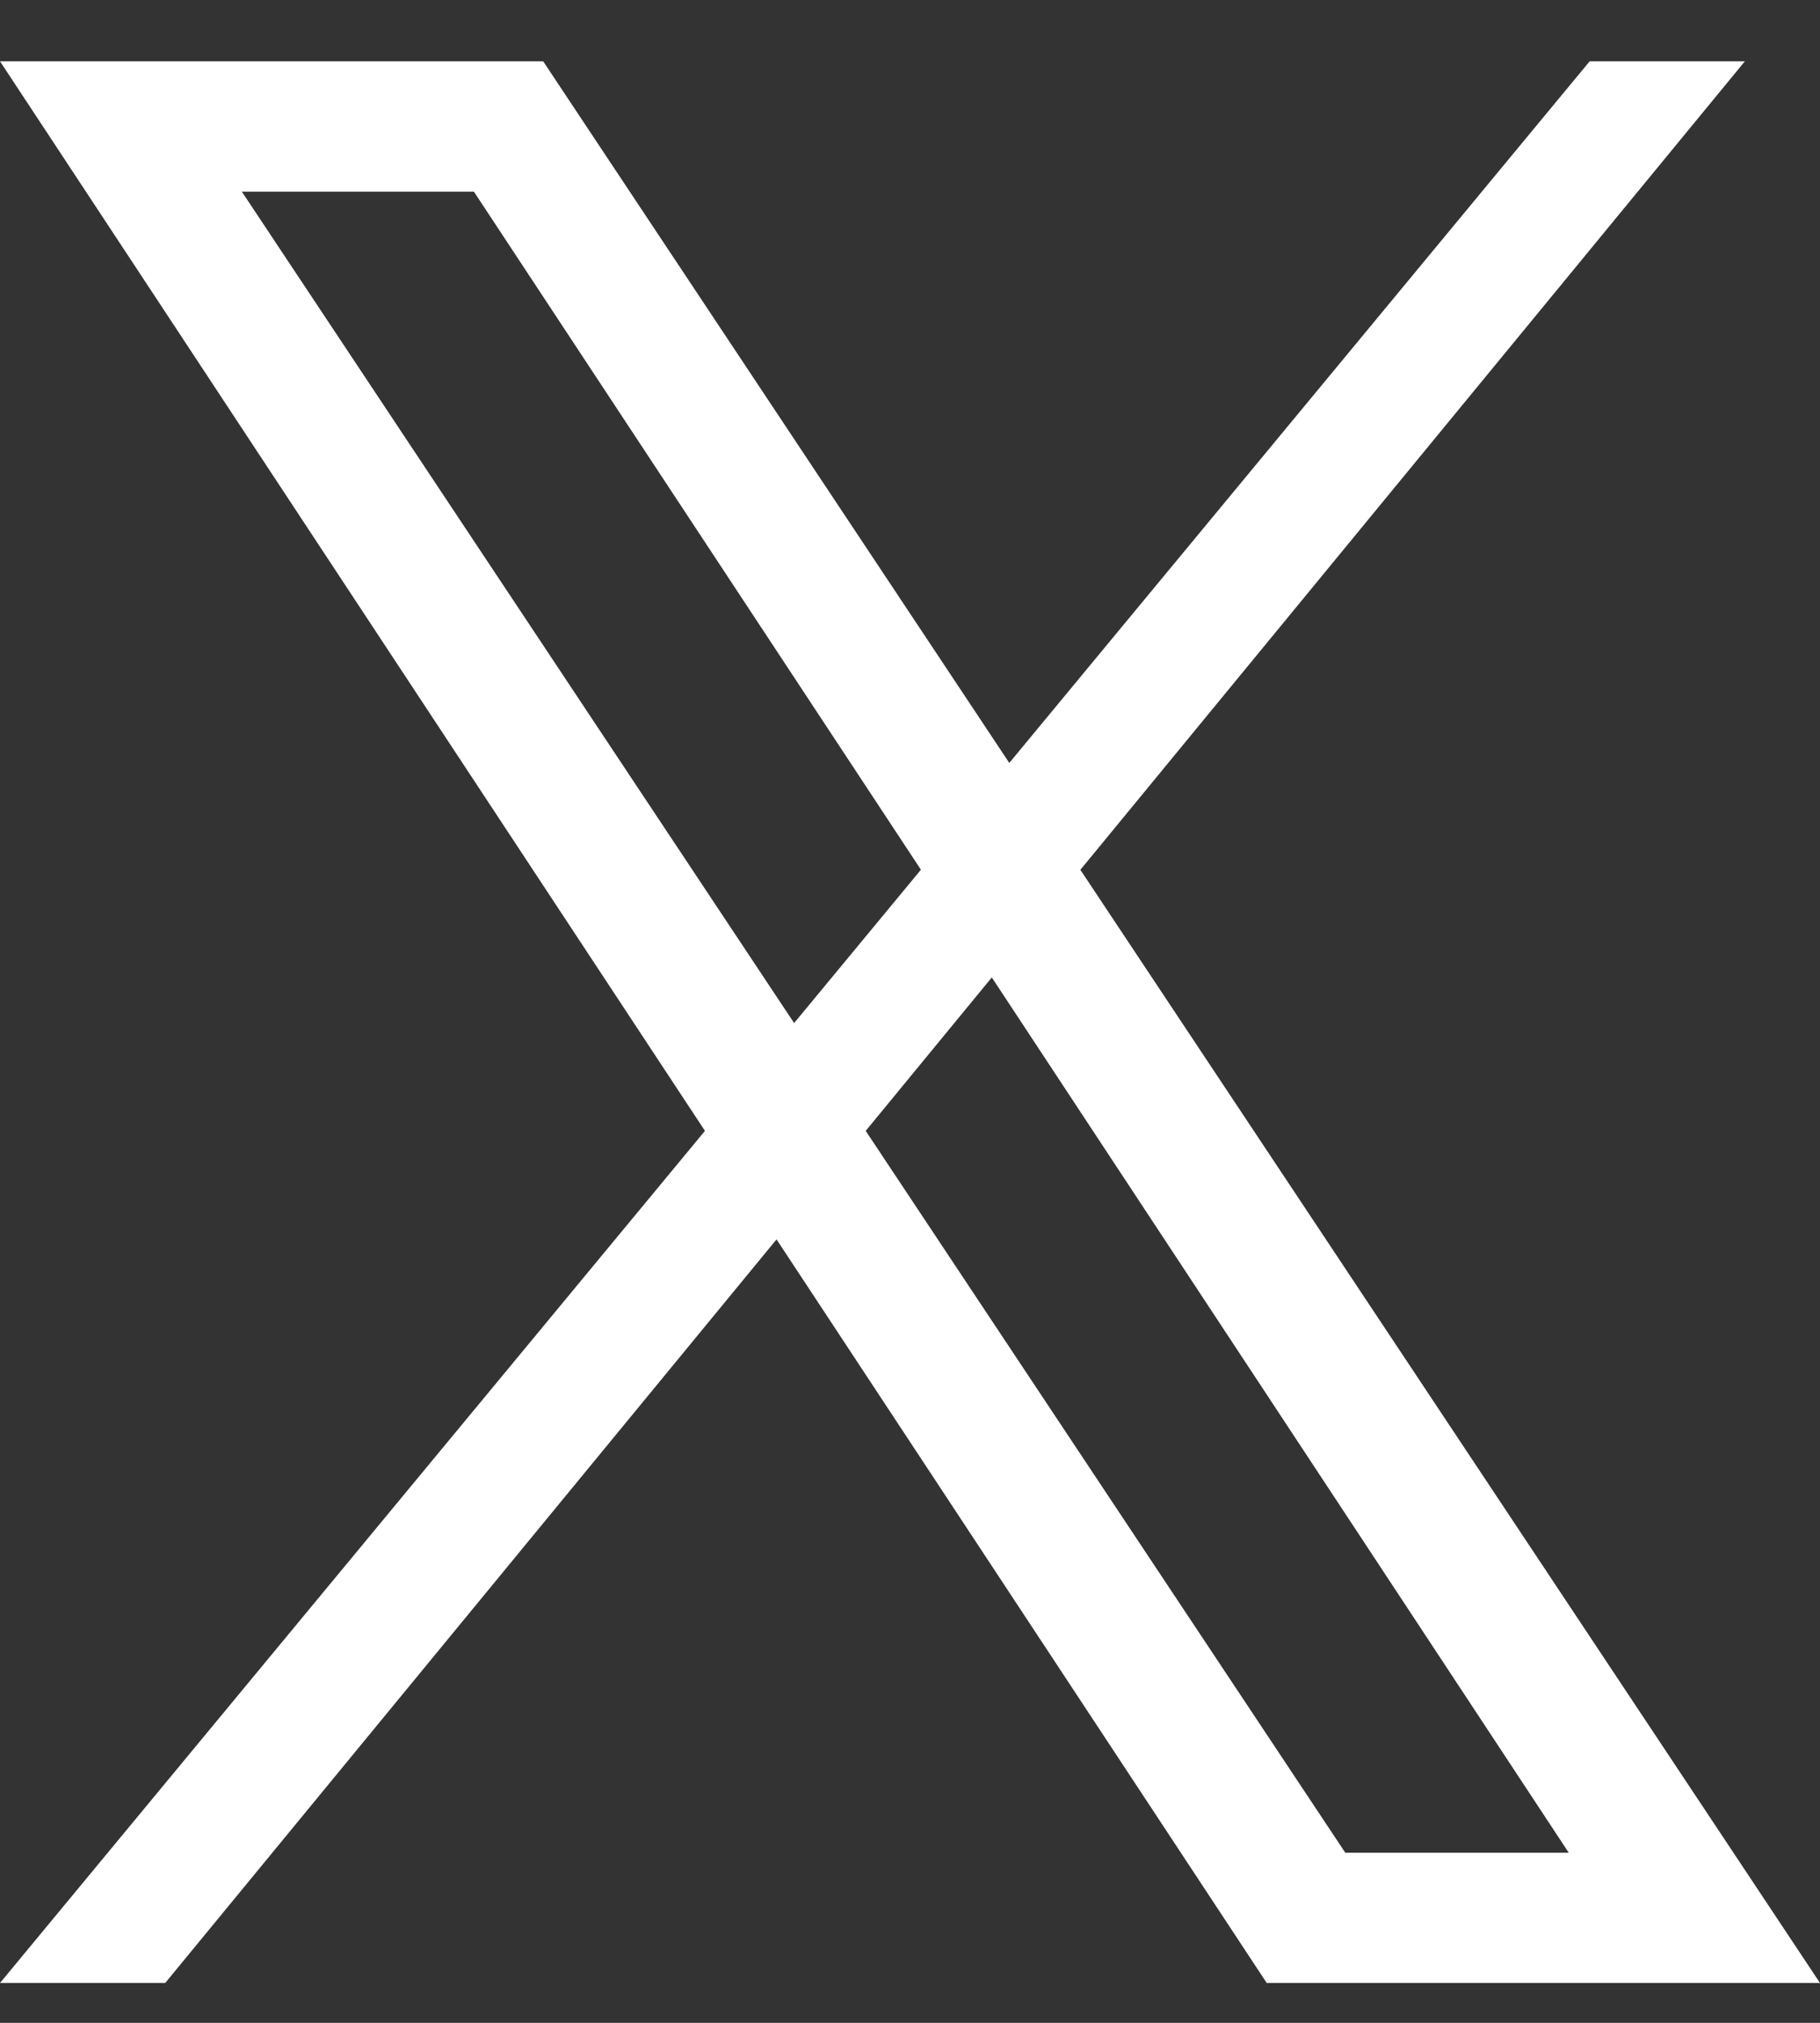 <svg width="18" height="20" viewBox="0 0 18 20" fill="none" xmlns="http://www.w3.org/2000/svg">
<rect x="0" y="0" width="18" height="20" fill="#333333" stroke="none"/>
<path d="M10.685 8.6L17.257 0.606H15.722L9.982 7.543L5.372 0.606H3.837H1.535H1.287H0L6.972 11.181L0 19.606H1.634L7.68 12.254L12.528 19.606H12.8H14.162H16.366H16.886H18L10.685 8.6ZM2.392 1.895H4.687L9.108 8.599L7.854 10.115L2.392 1.895ZM13.305 18.318L8.562 11.181L9.809 9.664L15.515 18.318H13.305Z" fill="white"/>
</svg>
